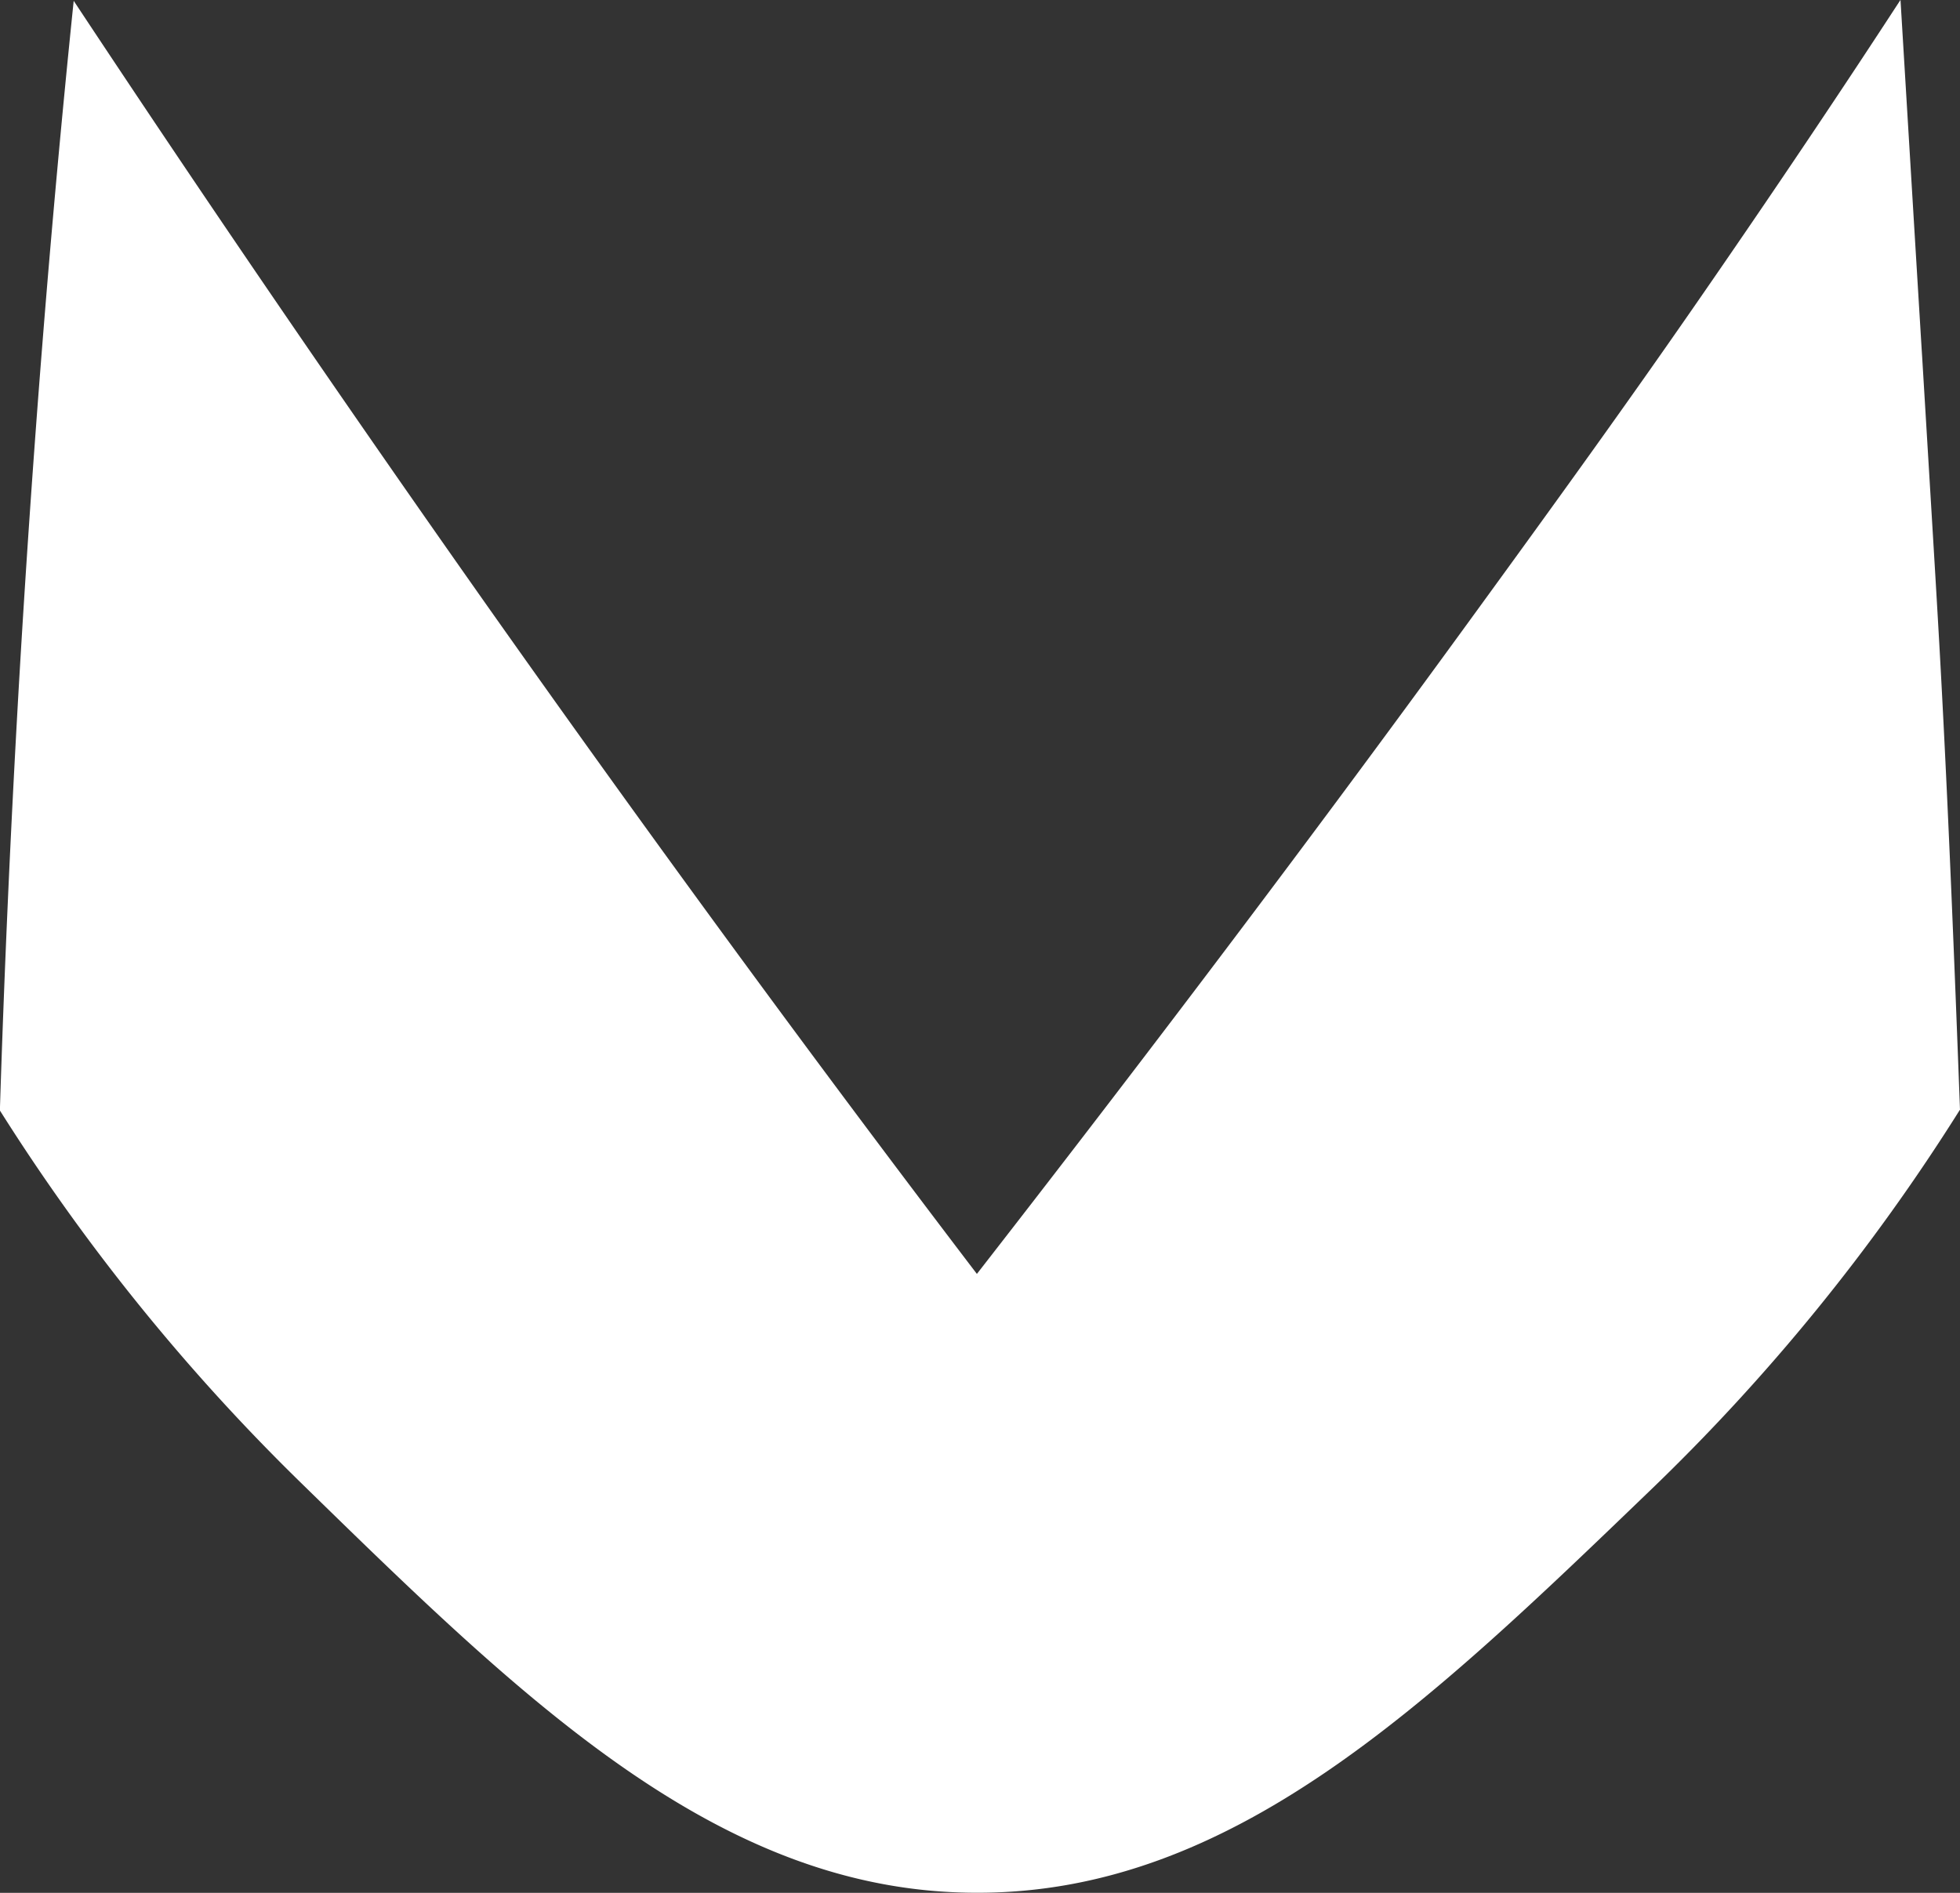 <svg xmlns="http://www.w3.org/2000/svg" width="16.701" height="16.132" viewBox="0 0 16.701 16.132">
  <rect x="0" y="0" width="16.701" height="16.132" fill="#333333" stroke="none"/>
  <path id="パス_37447" data-name="パス 37447" d="M153.41,65.47a17.131,17.131,0,0,1-2.646,3.25c-1.9,1.829-3.558,3.426-5.731,3.421-2.189,0-3.851-1.632-5.764-3.5a17.4,17.4,0,0,1-2.559-3.167q.055-1.747.158-3.557.176-3.042.471-5.9,1.675,2.533,3.519,5.15,2.092,2.963,4.177,5.7c1.133-1.456,2.653-3.441,4.25-5.639.735-1.01,1.285-1.774,1.839-2.573.728-1.05,1.33-1.953,1.781-2.646.011.182.172,2.85.184,3.034.109,1.806.141,2.319.175,2.982.052,1,.1,2.161.148,3.445Z" transform="translate(-136.711 -56.01)" fill="#fff"/>
</svg>
